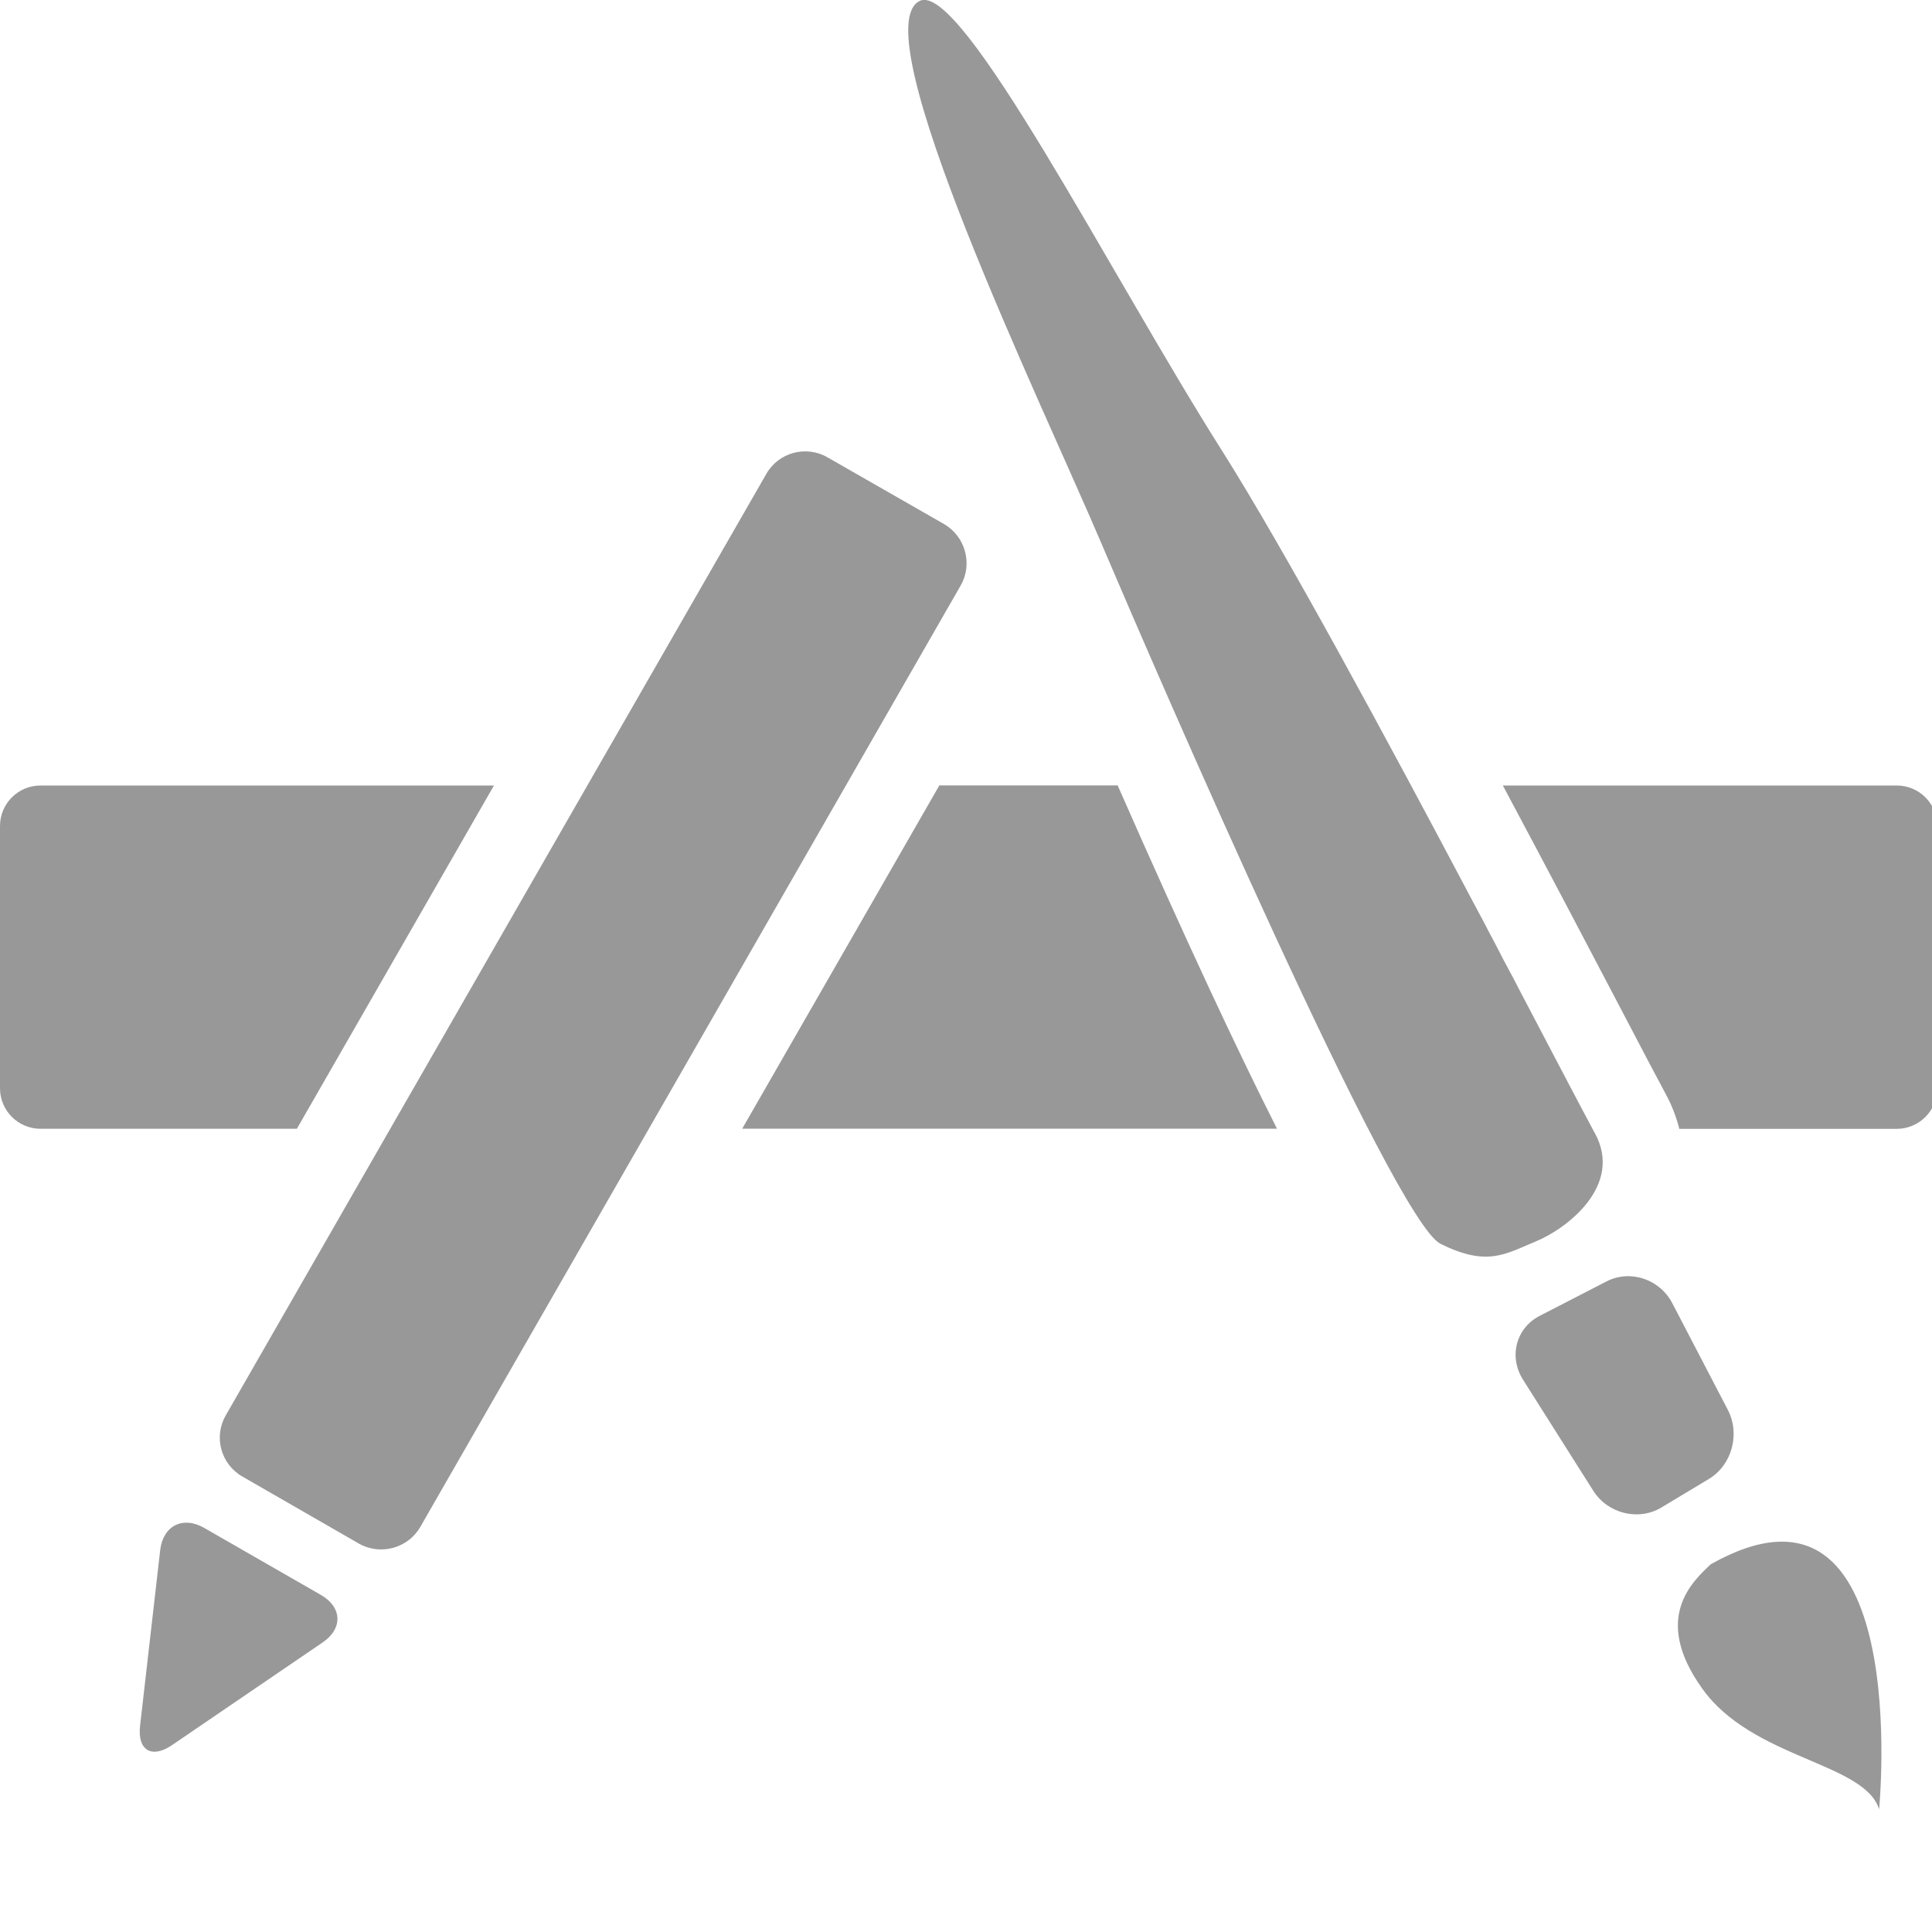 <svg width="24" height="24" xmlns="http://www.w3.org/2000/svg">
<g>
	<path fill="#989898" d="M9.896,10.824l2.038-3.551c0.152-0.265,0.06-0.607-0.205-0.762l-1.45-0.83
		c-0.265-0.153-0.607-0.061-0.759,0.205L7.296,9.758l0,0l-2.448,4.264l0,0l-2.044,3.561c-0.153,0.266-0.06,0.605,0.205,0.758
		l1.449,0.834c0.266,0.151,0.608,0.06,0.762-0.205l2.84-4.947l0,0L9.896,10.824z"/>
	<path fill="#989898" d="M23.563,9.758h-4.894c0.576,1.079,1.11,2.095,1.486,2.813c0.26,0.497,0.466,0.889,0.538,1.021
		c0.076,0.14,0.131,0.284,0.168,0.431h2.701c0.277,0,0.504-0.226,0.504-0.503v-3.258C24.066,9.983,23.84,9.758,23.563,9.758z"/>
	<path fill="#989898" d="M11.668,9.758L9.22,14.021h6.643c-0.481-0.952-1.121-2.313-1.979-4.264H11.668z"/>
	<path fill="#989898" d="M6.136,9.758H0.503C0.225,9.758,0,9.983,0,10.261v3.258c0,0.277,0.225,0.503,0.503,0.503h3.185L6.136,9.758
		z"/>
	<path fill="#989898" d="M3.985,19.812l-1.449-0.832c-0.265-0.152-0.511-0.027-0.546,0.276l-0.25,2.183
		c-0.035,0.303,0.144,0.412,0.396,0.24l1.872-1.276C4.262,20.231,4.251,19.964,3.985,19.812z"/>
	<path fill="#989898" d="M19.812,14.076c-0.009-0.015-0.02-0.034-0.03-0.055l0,0c-0.135-0.249-0.473-0.897-0.915-1.738
		c-0.005-0.012-0.011-0.021-0.017-0.033c-0.033-0.065-0.067-0.13-0.103-0.196c-0.026-0.048-0.052-0.096-0.078-0.146
		c-0.021-0.042-0.044-0.084-0.065-0.127c-0.039-0.074-0.079-0.149-0.119-0.225c-0.013-0.024-0.025-0.048-0.037-0.072
		c-0.045-0.086-0.091-0.172-0.138-0.259c-0.013-0.026-0.026-0.05-0.04-0.075c-1.021-1.931-2.303-4.308-3.094-5.558
		c-1.386-2.189-3.235-5.84-3.752-5.58c-0.723,0.36,1.516,4.993,2.256,6.734c0.741,1.74,3.634,8.413,4.213,8.704
		c0.58,0.29,0.805,0.129,1.191-0.031C19.472,15.258,20.166,14.723,19.812,14.076z"/>
	<path fill="#989898" d="M21.464,17.514l-0.69-1.325c-0.156-0.3-0.523-0.422-0.817-0.271l-0.832,0.429
		c-0.293,0.151-0.386,0.507-0.205,0.793l0.873,1.38c0.181,0.284,0.562,0.377,0.845,0.207l0.594-0.357
		C21.515,18.198,21.619,17.813,21.464,17.514z"/>
	<path fill="#989898" d="M21.251,19.432c-0.218,0.209-0.734,0.661-0.109,1.539c0.623,0.881,2.017,0.92,2.201,1.504
		C23.343,22.475,23.78,18.006,21.251,19.432z"/>
</g>
</svg>
